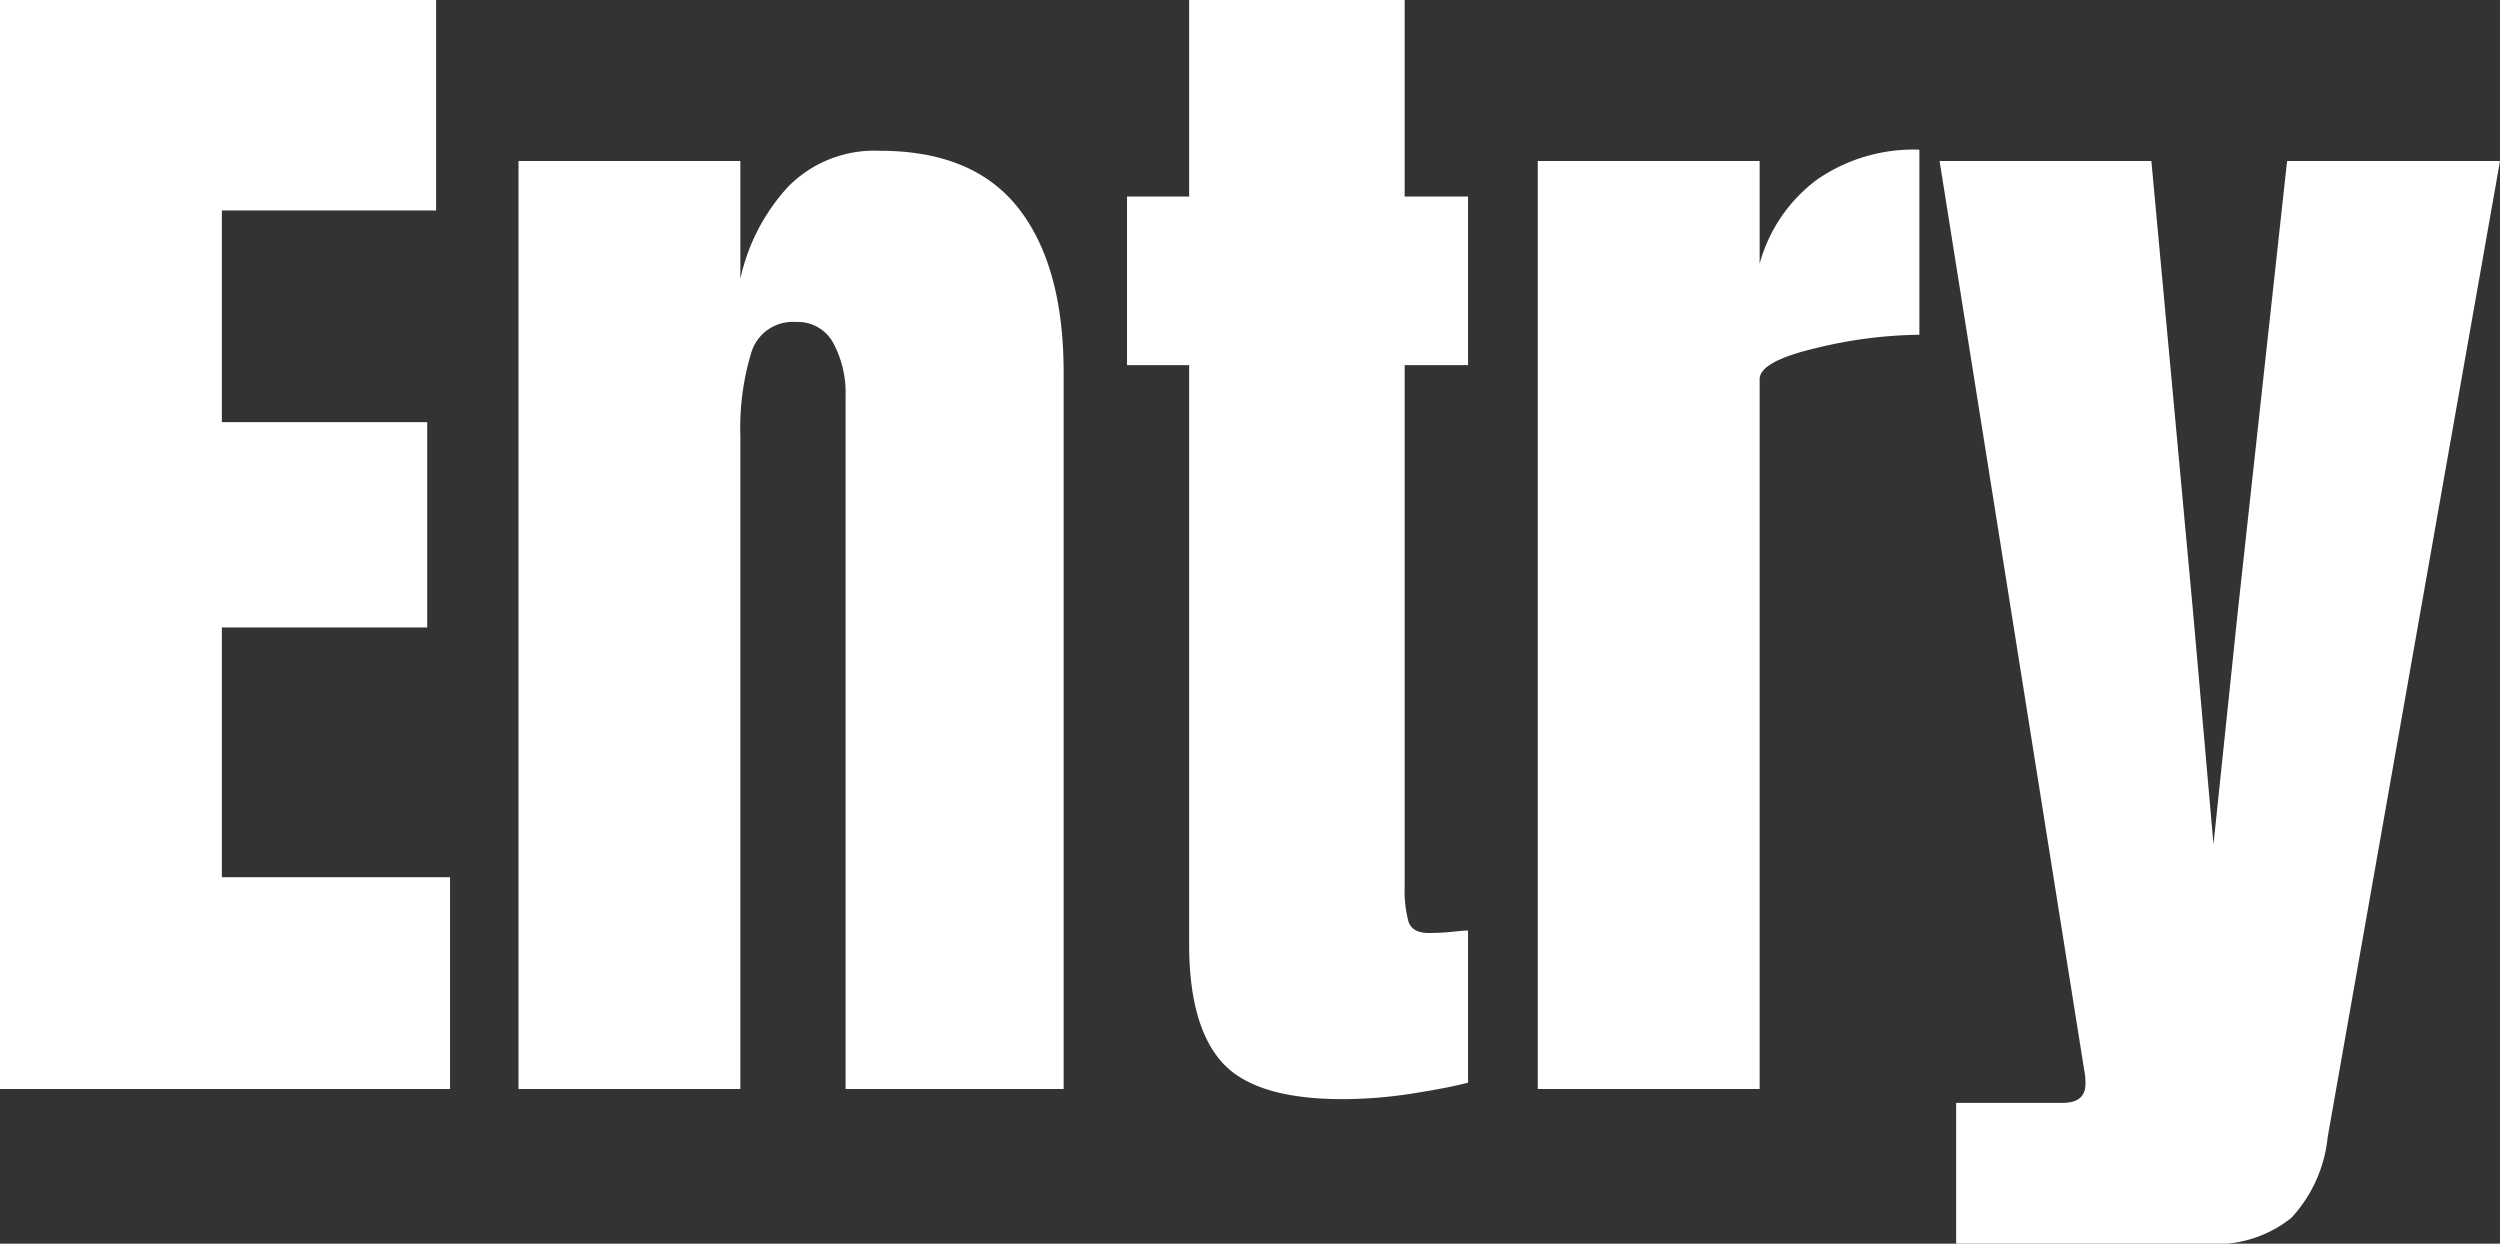 <svg xmlns="http://www.w3.org/2000/svg" width="126.208" height="62.784" viewBox="0 0 126.208 62.784">
  <rect x="0" y="0" width="126.208" height="62.784" fill="#333333" stroke="none"/>
  <path id="パス_59860" data-name="パス 59860" d="M2.432,0V-54.976H24.448v10.624H13.632v10.688H24V-23.3H13.632v12.608h11.52V0ZM28.608-46.848h11.2V-40.9a9.989,9.989,0,0,1,2.432-4.672,6.106,6.106,0,0,1,4.608-1.792q4.736,0,7.008,2.912t2.272,8.288V0H45.12V-35.008a5.3,5.3,0,0,0-.608-2.624,2.017,2.017,0,0,0-1.888-1.088,2.186,2.186,0,0,0-2.272,1.568,13.139,13.139,0,0,0-.544,4.192V0h-11.2ZM70.208.512q-4.416,0-6.08-1.856T62.464-7.3V-36.544H59.328v-8.512h3.136v-9.92h10.88v9.92h3.2v8.512h-3.2v26.3a6.12,6.12,0,0,0,.192,1.792q.192.576,1.024.576a11.022,11.022,0,0,0,1.216-.064Q76.352-8,76.544-8V-.32q-.96.256-2.784.544A22.763,22.763,0,0,1,70.208.512Zm9.856-47.36h11.2v5.184a7.875,7.875,0,0,1,2.912-4.256,8.561,8.561,0,0,1,5.152-1.5v9.344a22.863,22.863,0,0,0-5.216.672q-2.848.672-2.848,1.568V0h-11.2ZM101.184.7h5.376q1.152,0,1.152-.96a3.037,3.037,0,0,0-.064-.7l-7.3-45.888H111.04L113.152-24l1.024,11.648L115.392-24l2.5-22.848H128.64l-8.7,49.28A7.015,7.015,0,0,1,118.112,6.5a6.085,6.085,0,0,1-4.32,1.312H101.184Z" transform="translate(-2.432 54.976)" fill="#fff"/>
</svg>
